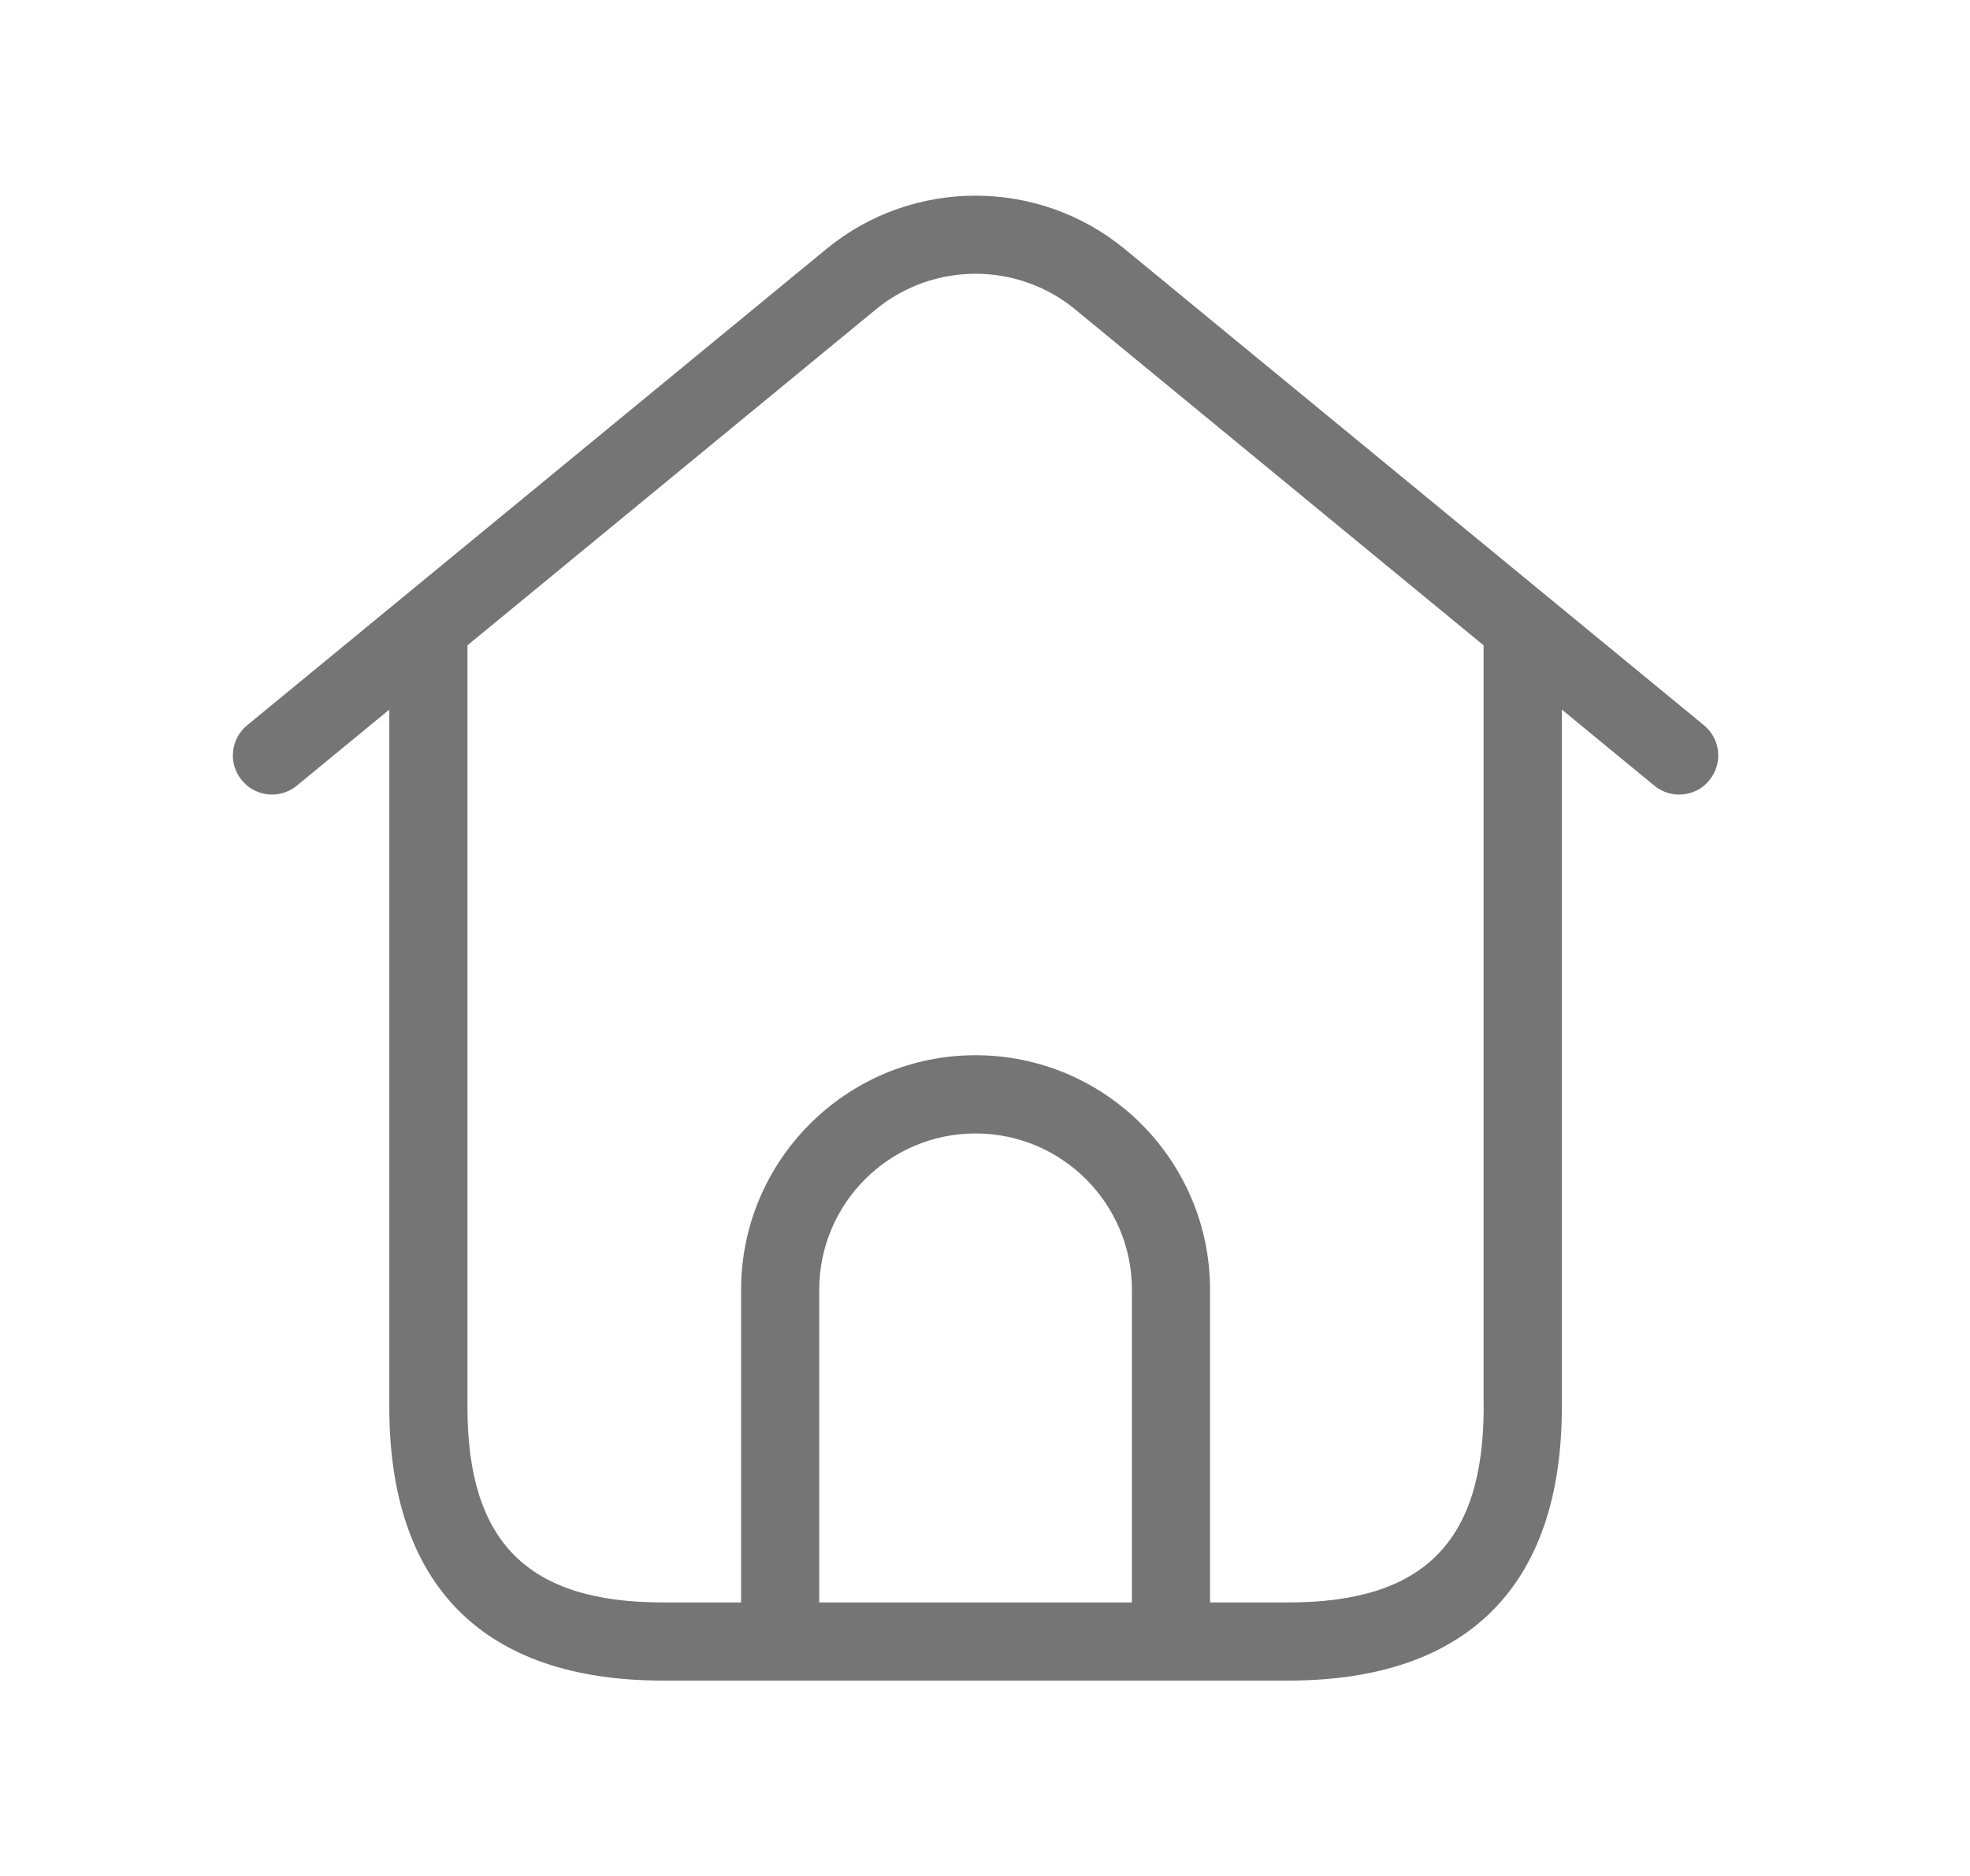 <svg width="21" height="20" viewBox="0 0 21 20" fill="none" xmlns="http://www.w3.org/2000/svg">
<path d="M18.164 7.732L11.987 2.653C11.067 1.897 9.731 1.897 8.811 2.653L2.635 7.732C2.456 7.878 2.431 8.141 2.578 8.319C2.724 8.497 2.987 8.522 3.164 8.376L4.15 7.565V15C4.15 16.909 5.158 17.917 7.066 17.917H13.733C15.641 17.917 16.649 16.909 16.649 15V7.565L17.635 8.376C17.713 8.44 17.806 8.471 17.899 8.471C18.02 8.471 18.139 8.42 18.221 8.319C18.368 8.141 18.342 7.878 18.164 7.732ZM12.066 17.084H8.733V13.75C8.733 12.831 9.48 12.084 10.399 12.084C11.319 12.084 12.066 12.831 12.066 13.75V17.084ZM15.816 15C15.816 16.441 15.174 17.084 13.733 17.084H12.899V13.75C12.899 12.372 11.778 11.25 10.399 11.25C9.021 11.25 7.9 12.372 7.9 13.75V17.084H7.066C5.625 17.084 4.983 16.441 4.983 15V6.88L9.34 3.296C9.954 2.793 10.845 2.793 11.458 3.296L15.815 6.88V15H15.816Z" fill="#757575"/>
</svg>
